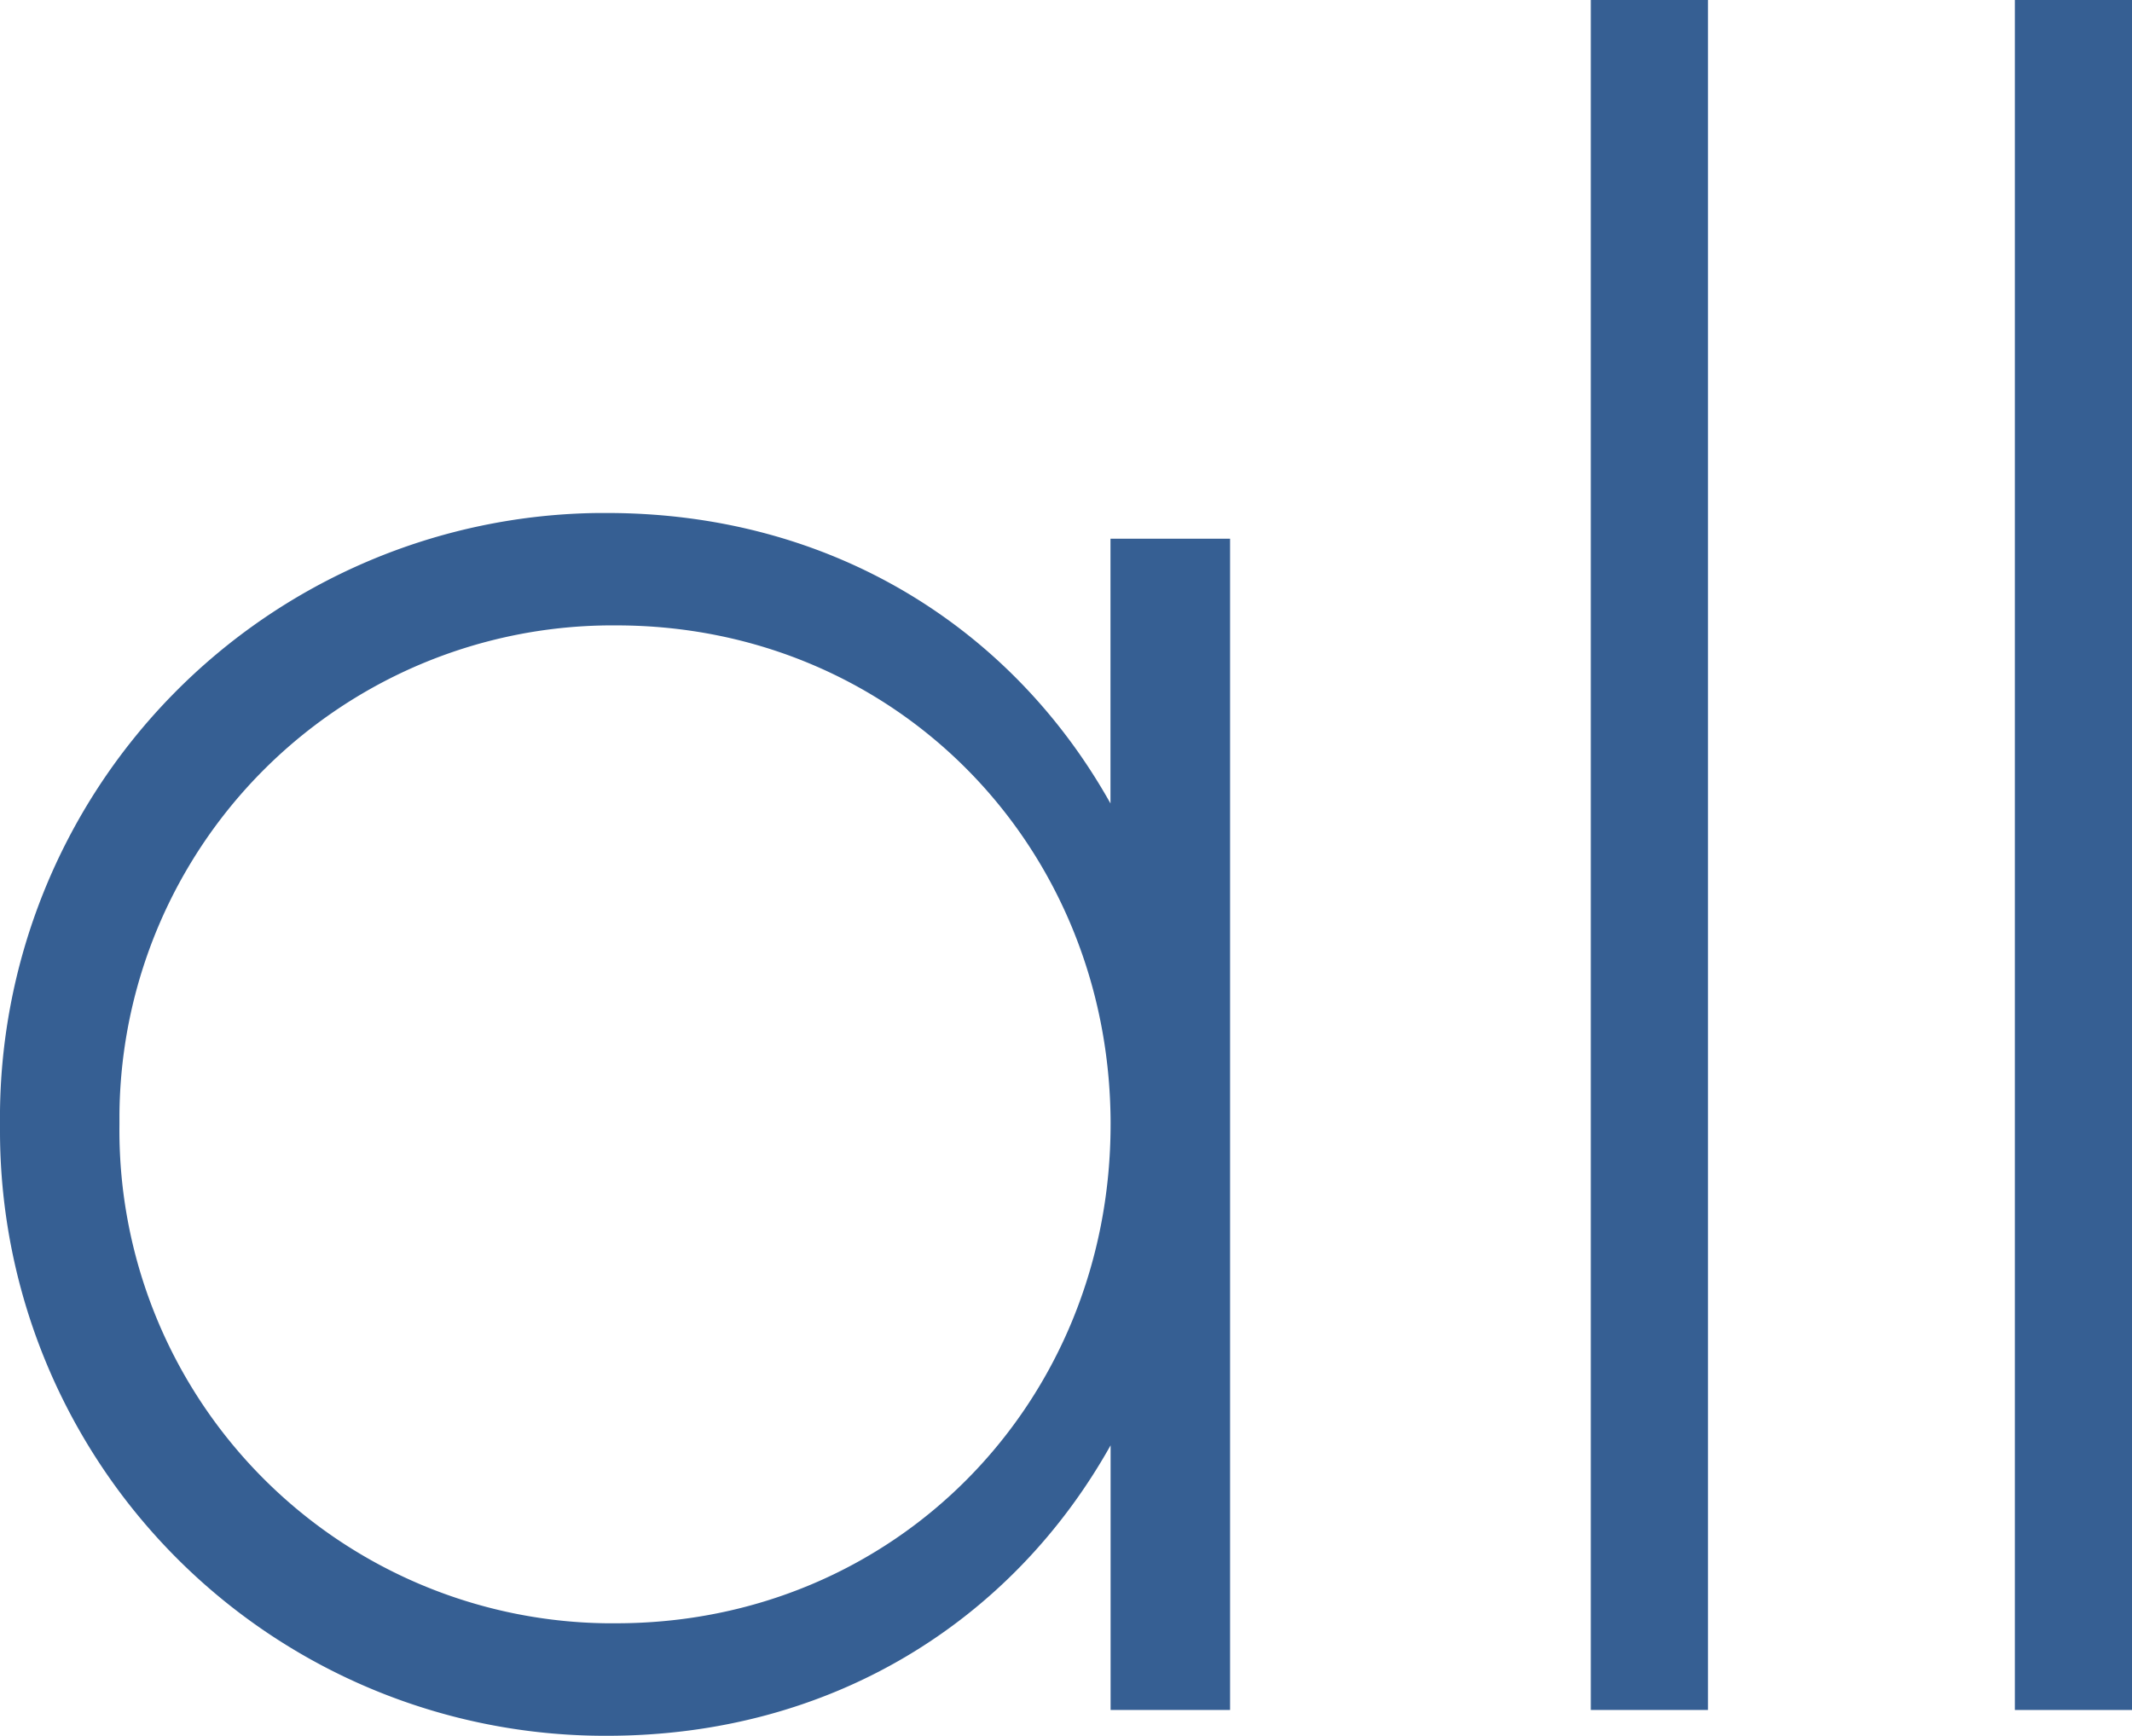 <svg xmlns="http://www.w3.org/2000/svg" viewBox="0 0 168.164 136.936"><defs><style>.a{fill:#365f93;}</style></defs><title>ttl_1</title><path class="a" d="M97.024,42.5v92.4H87.6V114.021c-7.761,13.86-21.991,22.915-39.732,22.915A47.72,47.72,0,0,1,0,89.363c0-.221,0-.442,0-.663a47.718,47.718,0,0,1,47.2-48.23q.328,0,.659,0c17.741,0,31.971,9.055,39.732,22.915V42.5ZM87.6,88.7c0-21.992-17-39.363-38.993-39.363A38.889,38.889,0,0,0,9.422,87.929q0,.386,0,.771a38.889,38.889,0,0,0,38.412,39.36q.383,0,.765,0c22,0,39-17.362,39-39.362Z"/><path class="a" d="M125.476,0h9.24V134.9h-9.24Z"/><path class="a" d="M158.924,0h9.24V134.9h-9.24Z"/></svg>